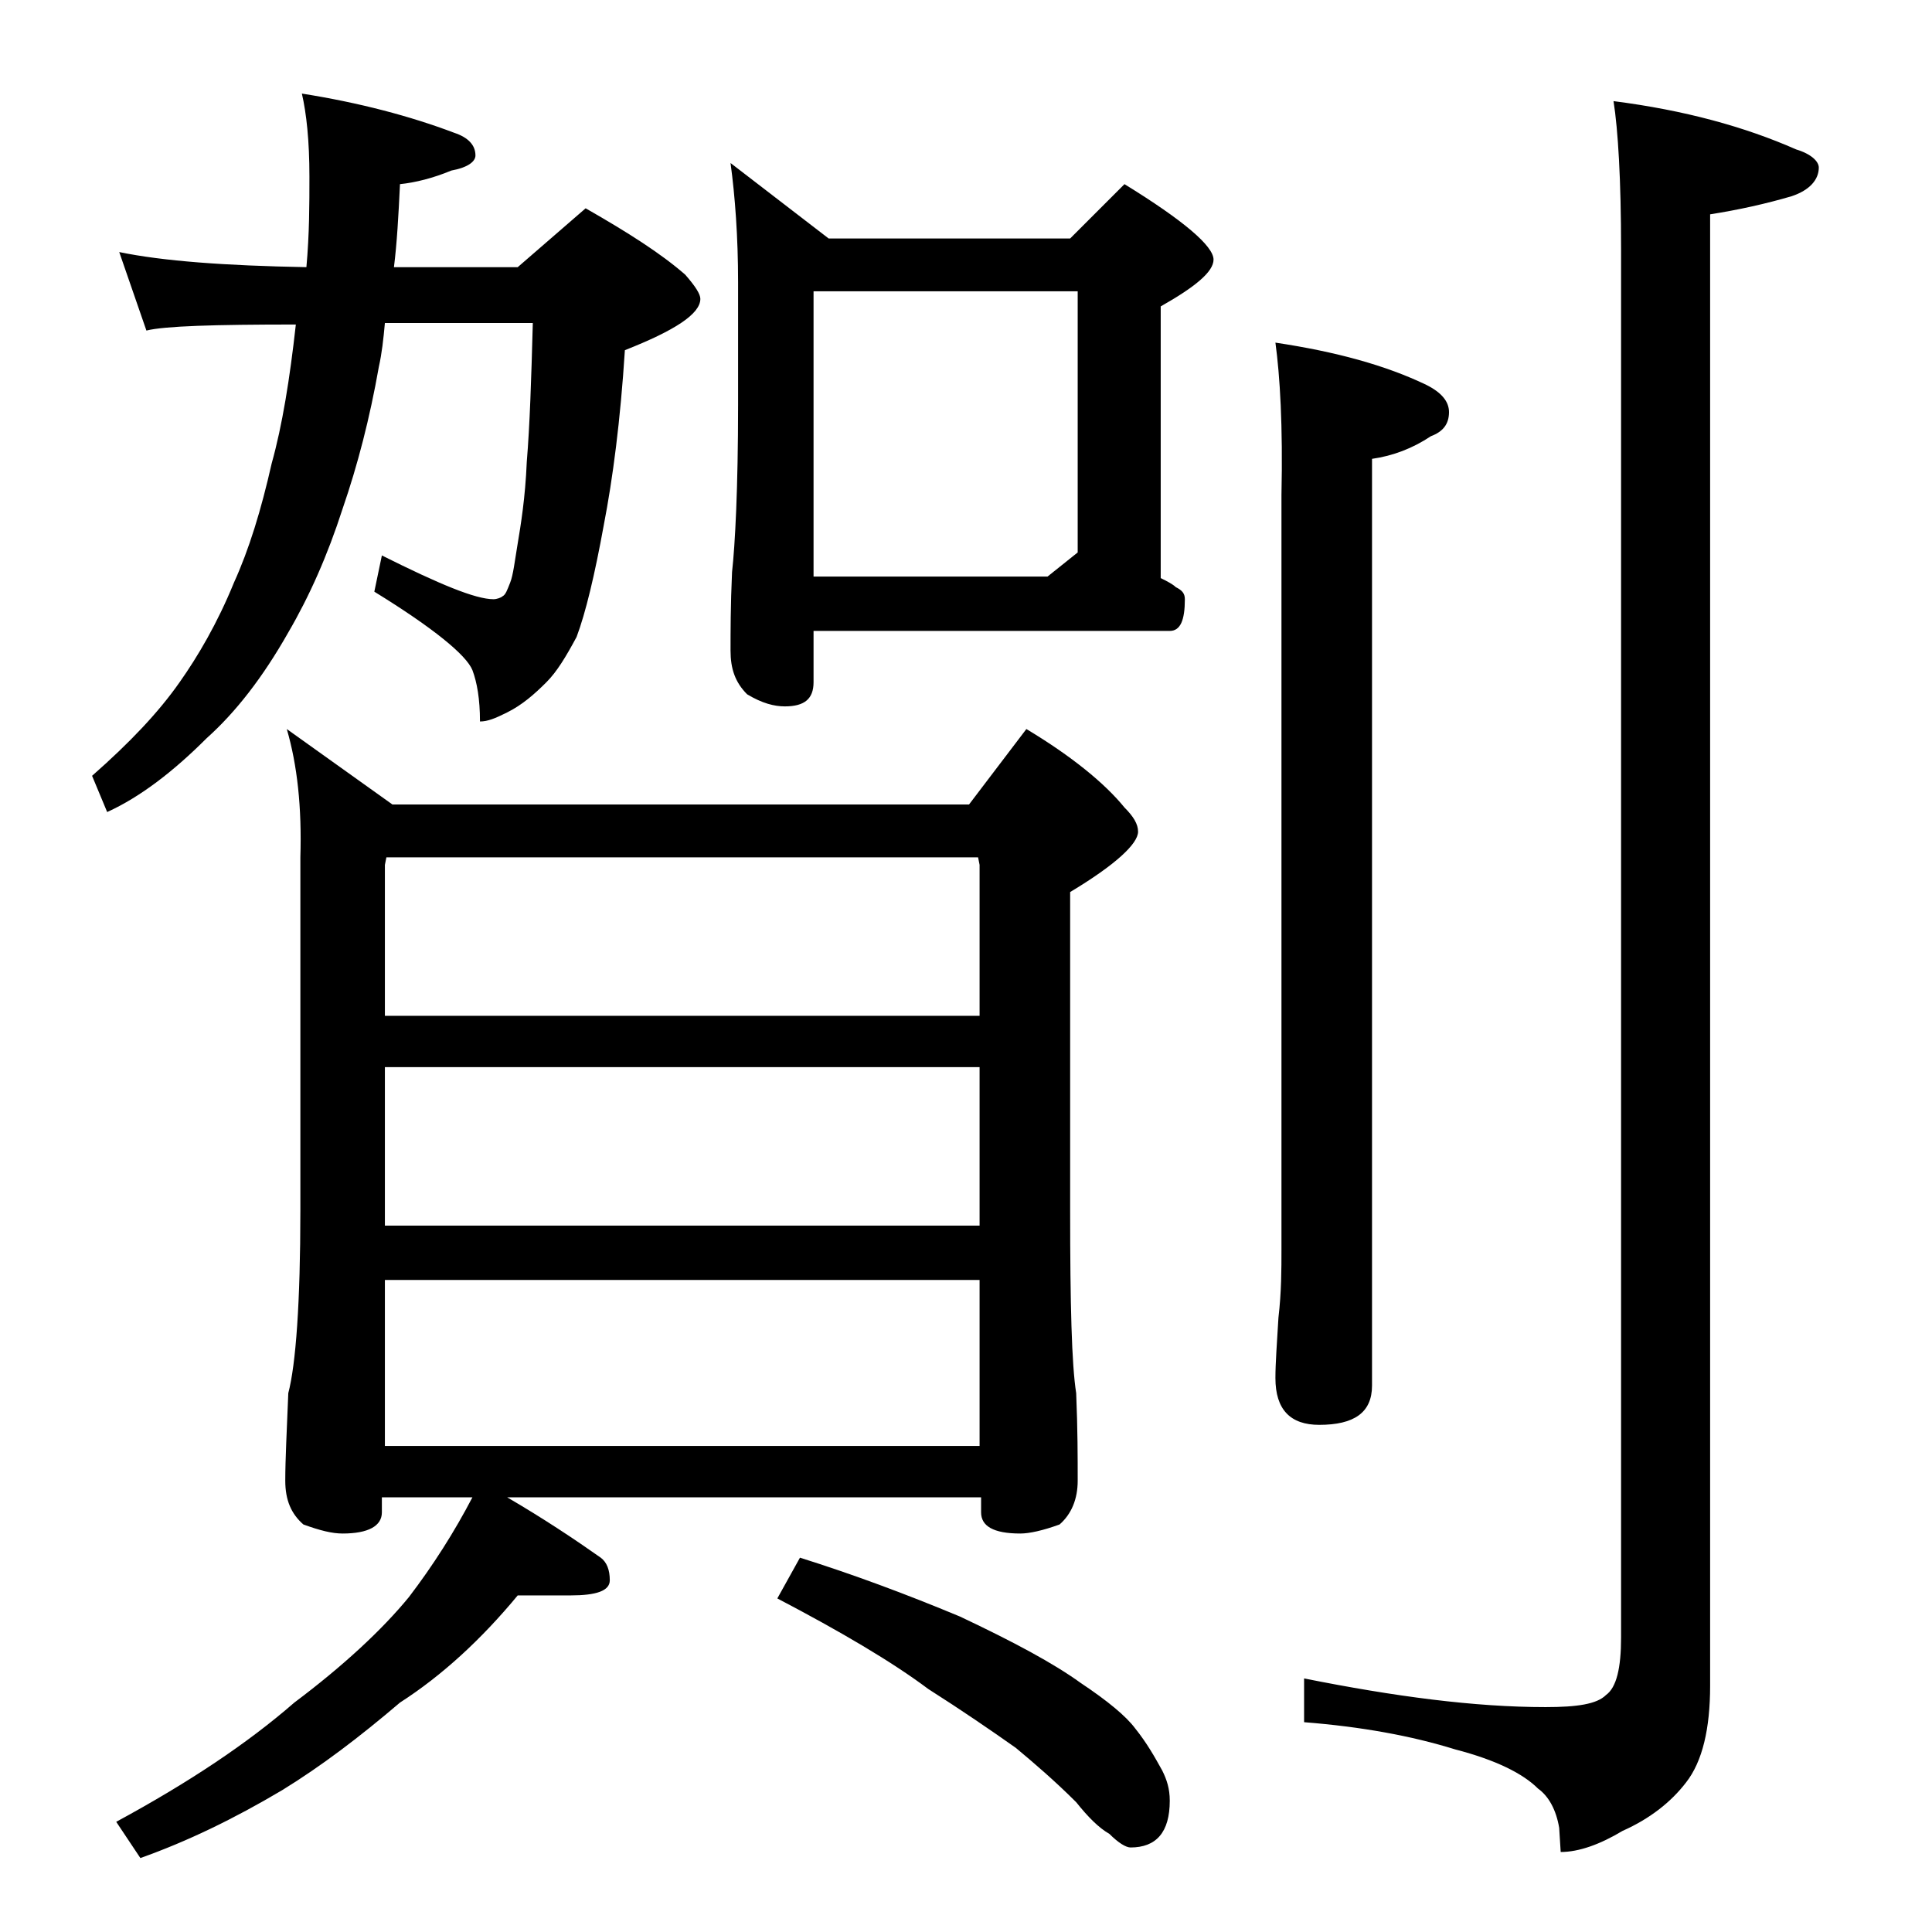 <?xml version="1.0" encoding="utf-8"?>
<!-- Generator: Adobe Illustrator 18.0.0, SVG Export Plug-In . SVG Version: 6.00 Build 0)  -->
<!DOCTYPE svg PUBLIC "-//W3C//DTD SVG 1.1//EN" "http://www.w3.org/Graphics/SVG/1.1/DTD/svg11.dtd">
<svg version="1.1" id="Layer_1" xmlns="http://www.w3.org/2000/svg" xmlns:xlink="http://www.w3.org/1999/xlink" x="0px" y="0px"
	 viewBox="0 0 128 128" enable-background="new 0 0 128 128" xml:space="preserve">
<path d="M7.9,16.7c2.9,0.6,7,0.9,12.4,1c0.2-2.2,0.2-4.2,0.2-6c0-2.4-0.2-4.2-0.5-5.5c3.8,0.6,7.2,1.5,10.1,2.6
	c0.9,0.3,1.4,0.8,1.4,1.5c0,0.4-0.5,0.8-1.6,1c-1.2,0.5-2.4,0.8-3.4,0.9c-0.1,2.1-0.2,3.9-0.4,5.5h8.2l4.5-3.9c2.8,1.6,5,3,6.6,4.4
	c0.7,0.8,1,1.3,1,1.6c0,1-1.7,2.1-5,3.4c-0.3,4.7-0.8,8.5-1.4,11.6c-0.6,3.3-1.2,5.8-1.8,7.4c-0.7,1.3-1.3,2.3-2,3
	c-0.8,0.8-1.6,1.5-2.6,2c-0.8,0.4-1.3,0.6-1.8,0.6c0-1.5-0.2-2.6-0.5-3.4c-0.4-1-2.6-2.8-6.5-5.2l0.5-2.4c3.8,1.9,6.2,2.9,7.4,2.9
	c0.2,0,0.5-0.1,0.6-0.2c0.2-0.1,0.3-0.4,0.5-0.9c0.2-0.5,0.3-1.4,0.5-2.6c0.2-1.2,0.5-3,0.6-5.4c0.2-2.4,0.3-5.5,0.4-9.2h-9.8
	c-0.1,1.1-0.2,2-0.4,2.9c-0.6,3.4-1.4,6.5-2.4,9.4c-1,3.1-2.2,5.8-3.6,8.2c-1.7,3-3.5,5.3-5.4,7c-2.2,2.2-4.4,3.9-6.6,4.9l-1-2.4
	c2.5-2.2,4.4-4.2,5.8-6.2c1.2-1.7,2.5-3.9,3.6-6.6c1-2.2,1.8-4.8,2.5-7.9c0.7-2.5,1.2-5.6,1.6-9.2c-5.4,0-8.7,0.1-9.9,0.4L7.9,16.7z
	 M19,48.3l7,5h38.2l3.8-5c3,1.8,5.2,3.6,6.5,5.2c0.6,0.6,0.9,1.1,0.9,1.6c0,0.8-1.5,2.2-4.5,4v21.1c0,6.2,0.1,10.2,0.4,12.1
	c0.1,2.4,0.1,4.3,0.1,5.8c0,1.2-0.4,2.2-1.2,2.9c-1.1,0.4-2,0.6-2.6,0.6c-1.8,0-2.6-0.5-2.6-1.4v-1H33.6c2.4,1.4,4.5,2.8,6.2,4
	c0.4,0.3,0.6,0.8,0.6,1.5c0,0.7-0.9,1-2.6,1h-3.5c-2.4,2.9-5,5.3-7.8,7.1c-2.7,2.3-5.2,4.2-7.8,5.8c-3.2,1.9-6.3,3.4-9.4,4.5
	l-1.6-2.4c4.8-2.6,8.7-5.2,11.8-7.9c3.2-2.4,5.8-4.8,7.6-7c1.6-2.1,3-4.3,4.2-6.6h-6v1c0,0.9-0.9,1.4-2.6,1.4
	c-0.7,0-1.5-0.2-2.6-0.6c-0.8-0.7-1.2-1.6-1.2-2.9c0-1.4,0.1-3.3,0.2-5.8c0.5-1.9,0.8-6,0.8-12.1V56.8C20,53.5,19.7,50.7,19,48.3z
	 M25.5,67.3h39.4v-10l-0.1-0.5H25.6l-0.1,0.5V67.3z M25.5,81.2h39.4V70.7H25.5V81.2z M25.5,95.8h39.4v-11H25.5V95.8z M48.4,10.8
	l6.5,5h16l3.6-3.6c3.9,2.4,5.9,4.1,5.9,5c0,0.8-1.2,1.8-3.5,3.1v18c0.4,0.2,0.8,0.4,1,0.6c0.4,0.2,0.6,0.4,0.6,0.8
	c0,1.4-0.3,2.1-1,2.1H53.9v3.4c0,1.1-0.6,1.6-1.9,1.6c-0.7,0-1.5-0.2-2.5-0.8c-0.8-0.8-1.1-1.7-1.1-2.9c0-1.2,0-3,0.1-5.2
	c0.2-1.8,0.4-5.5,0.4-11.1v-8.1C48.9,15.7,48.7,13,48.4,10.8z M53,103.2c3.5,1.1,7,2.4,10.6,3.9c3.6,1.7,6.2,3.1,8,4.4
	c1.8,1.2,3,2.2,3.6,3c0.8,1,1.3,1.9,1.8,2.8c0.3,0.6,0.5,1.2,0.5,2c0,2.1-0.9,3.1-2.6,3.1c-0.3,0-0.8-0.3-1.4-0.9
	c-0.7-0.4-1.4-1.1-2.2-2.1c-1.4-1.4-2.8-2.6-4-3.6c-1.7-1.2-3.6-2.5-5.8-3.9c-2.4-1.8-5.8-3.8-10-6L53,103.2z M53.9,38.2h15.5l2-1.6
	V19.3H53.9V38.2z M84.5,22.7c4,0.6,7.3,1.5,10,2.8c1,0.5,1.5,1.1,1.5,1.8c0,0.8-0.4,1.3-1.2,1.6c-1.2,0.8-2.5,1.3-3.9,1.5v61.4
	c0,1.8-1.2,2.6-3.5,2.6c-1.9,0-2.9-1-2.9-3.1c0-1,0.1-2.3,0.2-4c0.2-1.7,0.2-3.2,0.2-4.5v-50C85,28.2,84.8,24.9,84.5,22.7z
	 M106.9,6.7c4.7,0.6,8.7,1.7,12.1,3.2c1,0.3,1.5,0.8,1.5,1.2c0,0.8-0.6,1.5-1.8,1.9c-1.7,0.5-3.5,0.9-5.4,1.2v97.5
	c0,2.8-0.5,5-1.6,6.4c-1,1.3-2.4,2.4-4.2,3.2c-1.5,0.9-2.9,1.4-4.1,1.4l-0.1-1.6c-0.2-1.2-0.7-2.1-1.4-2.6c-1-1-2.8-1.9-5.5-2.6
	c-2.9-0.9-6.2-1.5-10-1.8v-2.9c6,1.2,11.3,1.9,16,1.9c2.1,0,3.4-0.2,4-0.8c0.7-0.5,1-1.8,1-3.8v-92C107.4,11.9,107.2,8.6,106.9,6.7z
	"/>
</svg>
